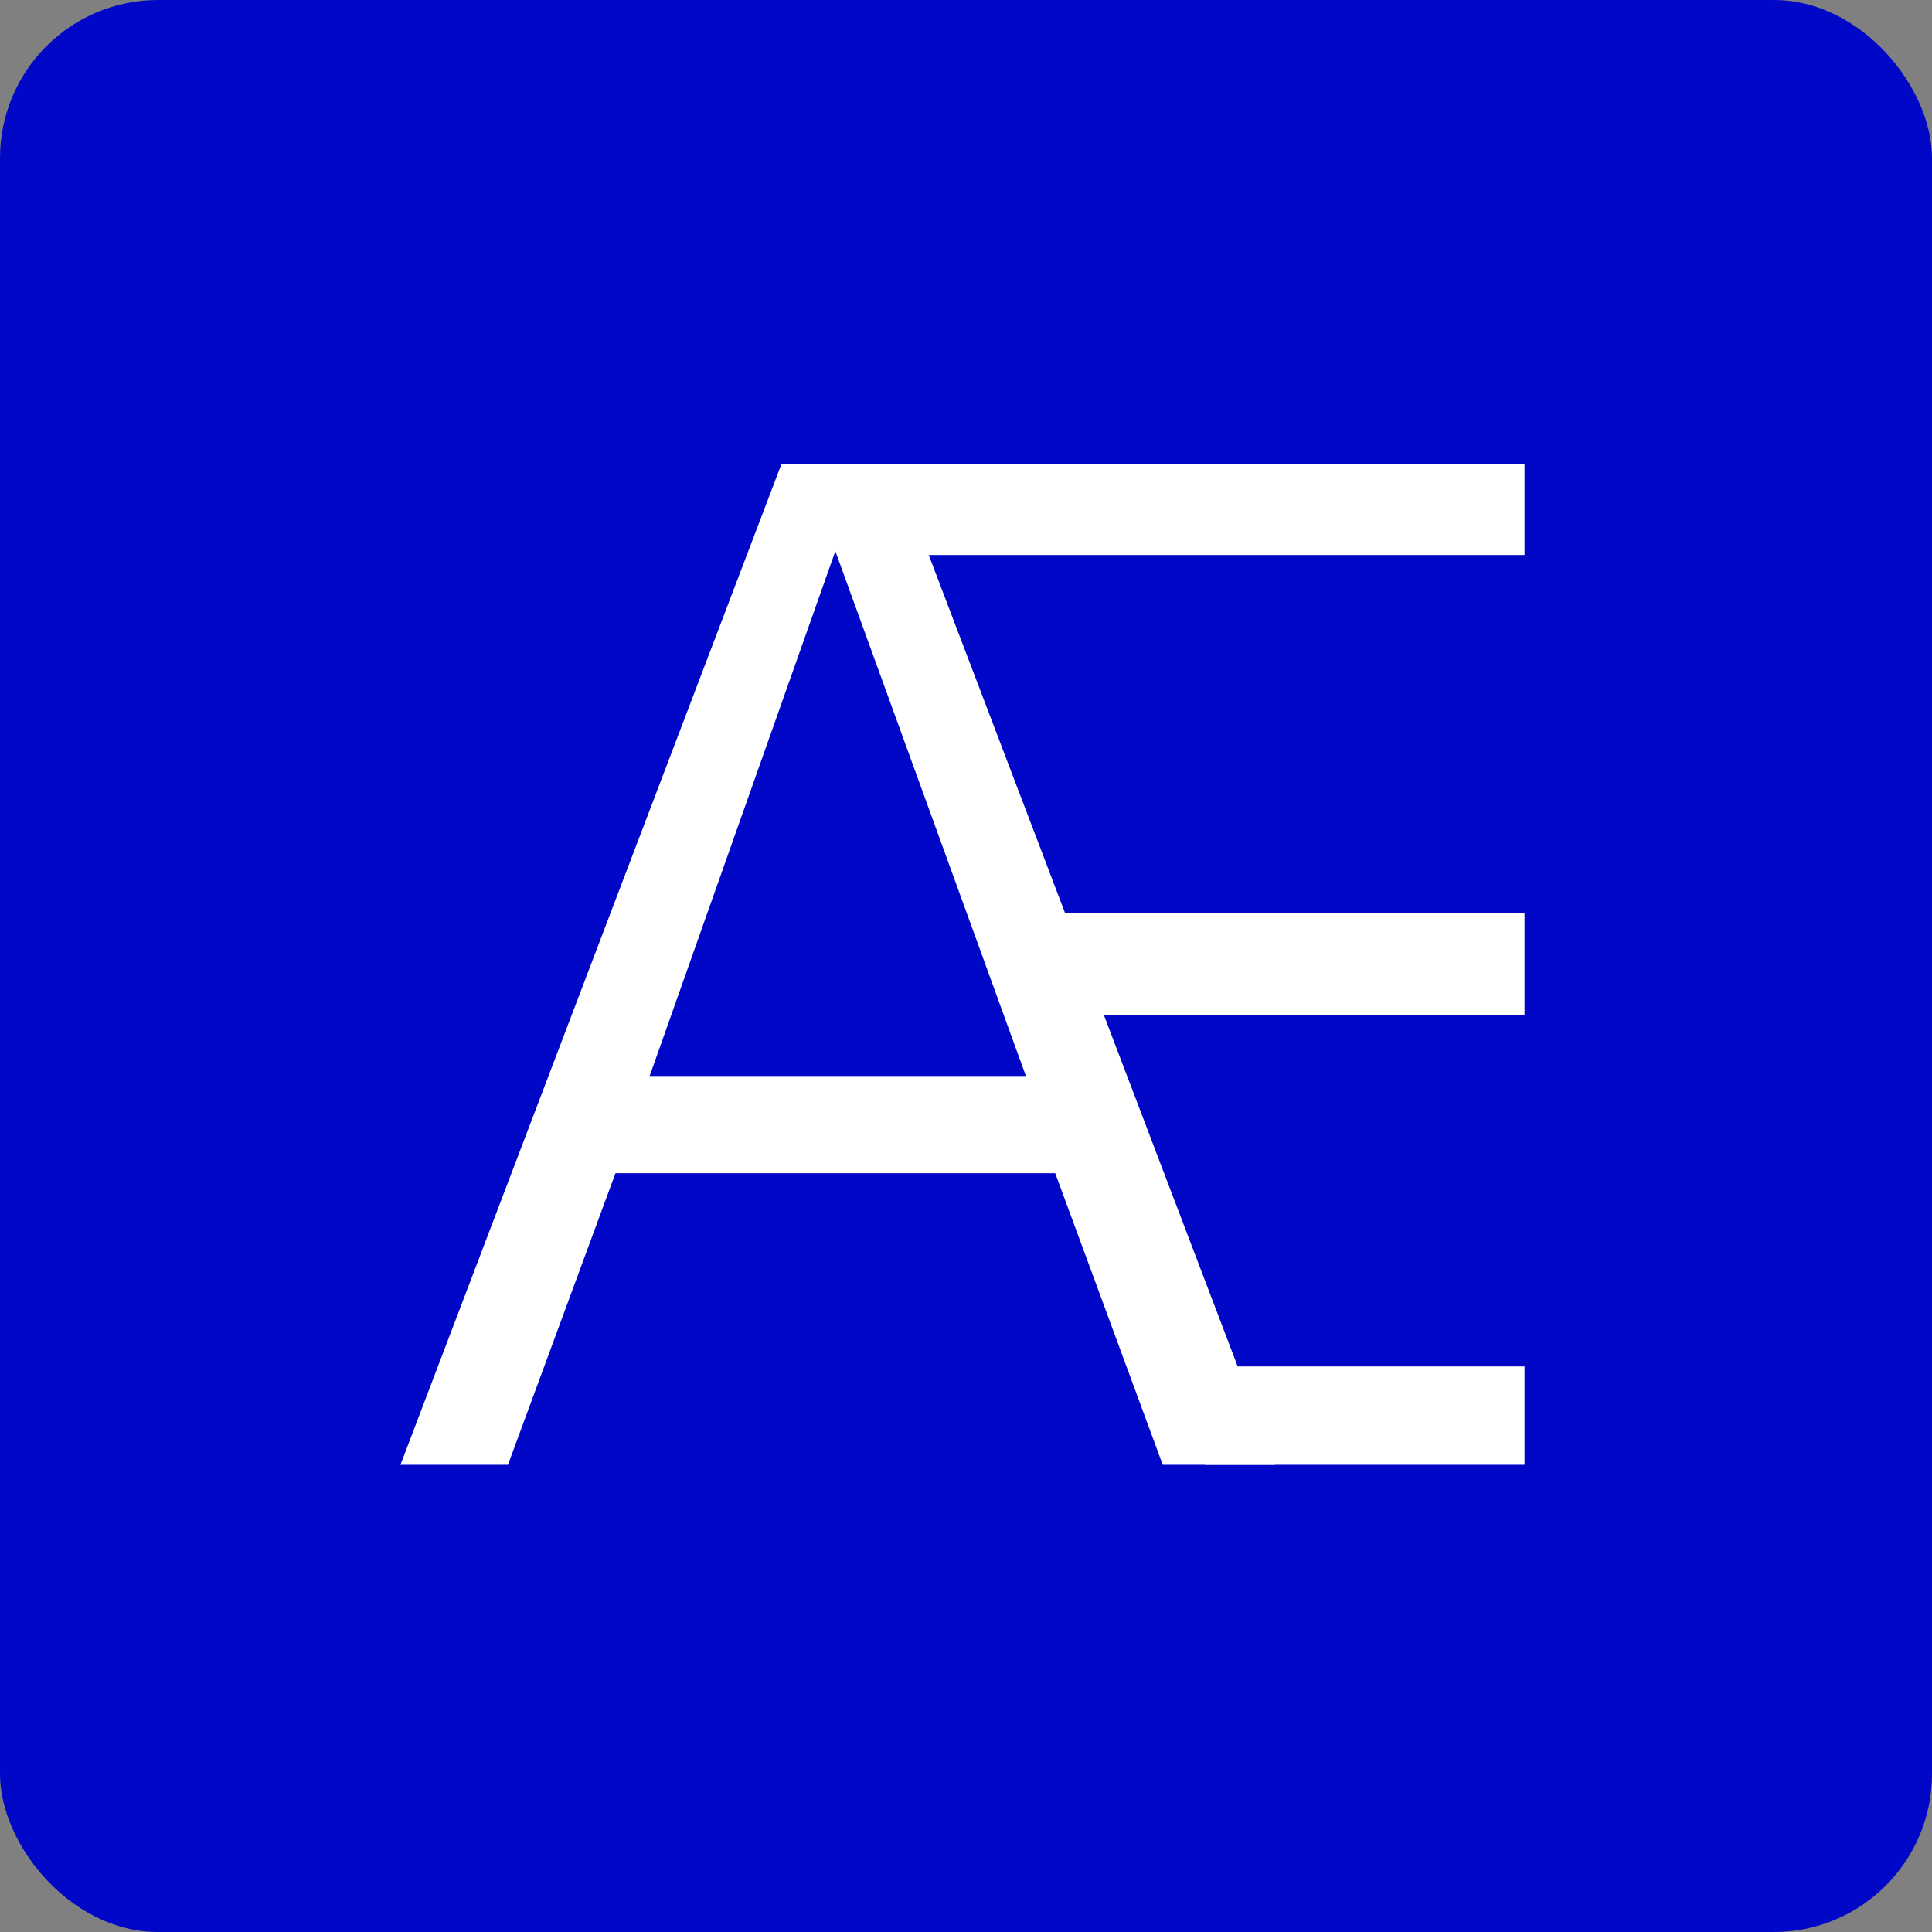<svg width="550" height="550" viewBox="0 0 550 550" fill="none" xmlns="http://www.w3.org/2000/svg">
<rect x="0" y="0" width="550" height="550" fill="#808080" stroke="none"/>
<g clip-path="url(#clip0_6236_809)">
<rect width="550" height="550" rx="45" fill="#0007C7"/>
<path fill-rule="evenodd" clip-rule="evenodd" d="M144.603 417L175.207 333.99H300.402L331.006 417H363L254.497 132H222.503L114 417H144.603ZM237.804 156.903L184.944 306.32H292.056L237.804 156.903Z" fill="white"/>
<rect x="254" y="132" width="180" height="26" fill="white"/>
<rect x="343" y="389" width="91" height="28" fill="white"/>
<path d="M296 260H434V289H296V260Z" fill="white"/>
</g>
<defs>
<clipPath id="clip0_6236_809">
<rect width="550" height="550" fill="white"/>
</clipPath>
</defs>
</svg>
